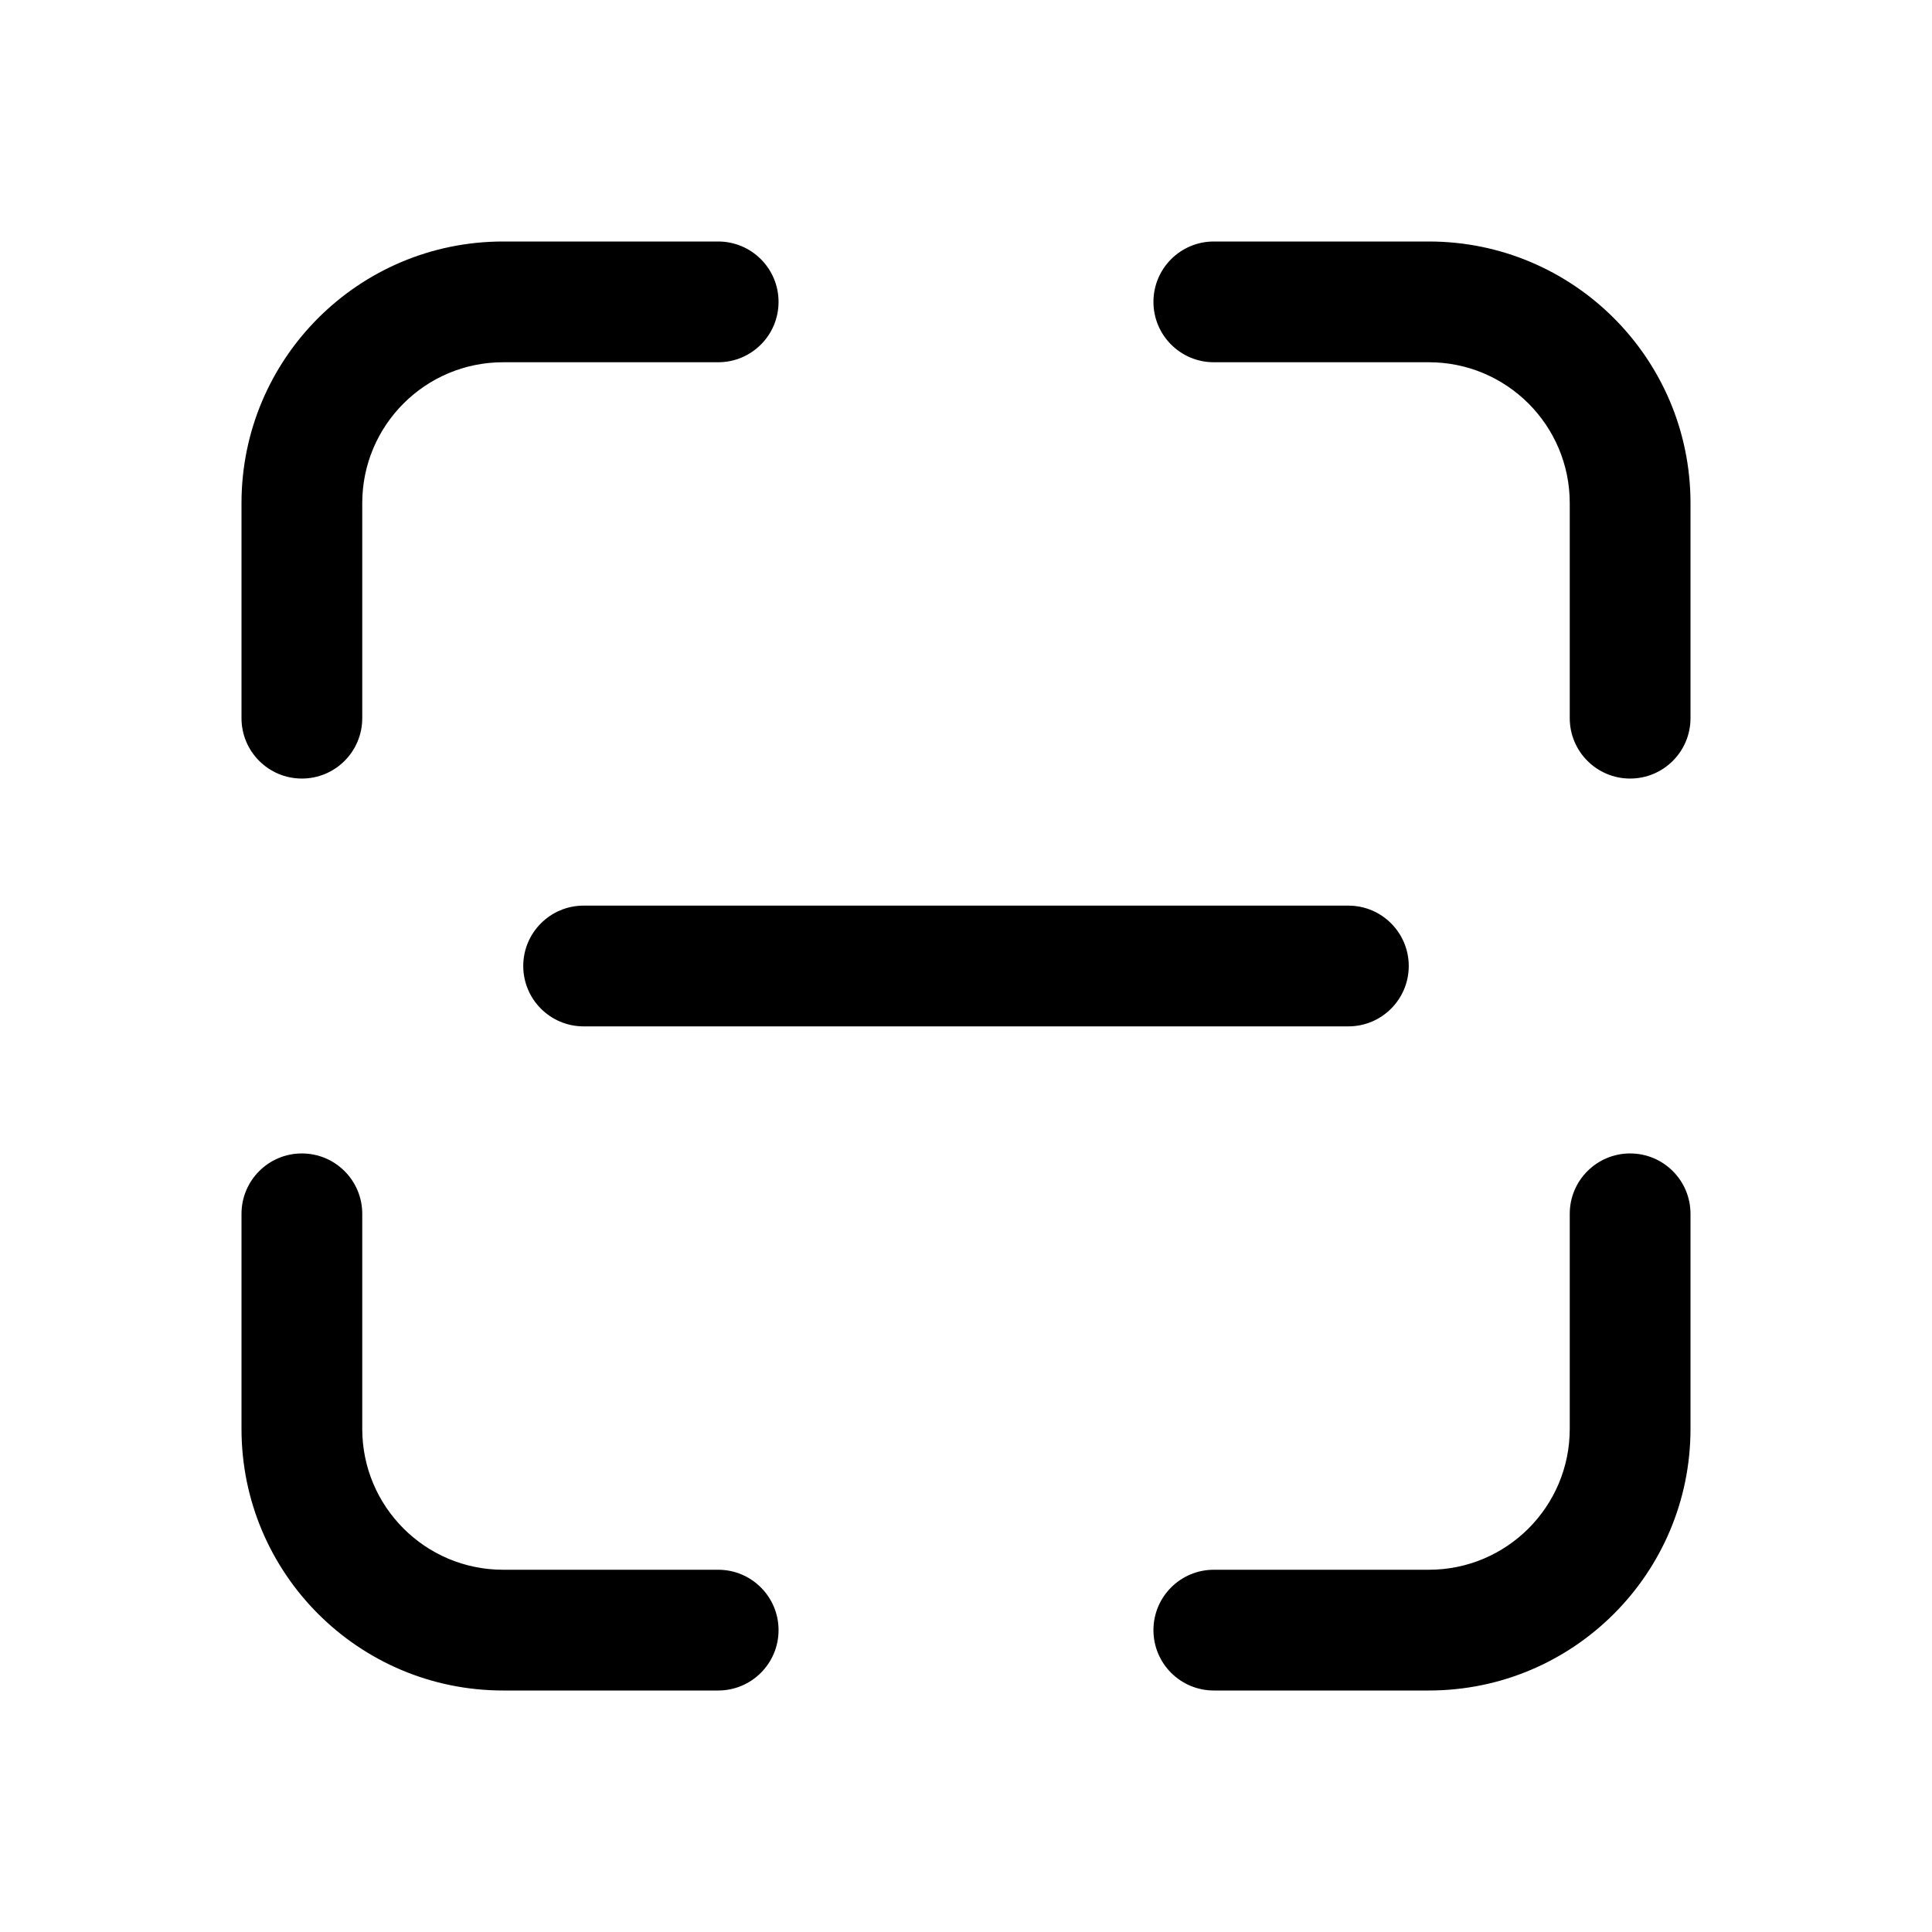 <svg xmlns="http://www.w3.org/2000/svg" viewBox="0 0 48 48" fill="none"><path d="M12.5 6C8.91 6 6 8.91 6 12.5V17.843C6 18.672 6.672 19.343 7.5 19.343C8.328 19.343 9 18.672 9 17.843V12.5C9 10.567 10.567 9 12.5 9H17.843C18.672 9 19.343 8.328 19.343 7.5C19.343 6.672 18.672 6 17.843 6H12.5ZM30.157 6C29.328 6 28.657 6.672 28.657 7.5C28.657 8.328 29.328 9 30.157 9H35.5C37.433 9 39 10.567 39 12.5V17.843C39 18.672 39.672 19.343 40.5 19.343C41.328 19.343 42 18.672 42 17.843V12.5C42 8.91 39.09 6 35.5 6H30.157ZM9 30.157C9 29.328 8.328 28.657 7.5 28.657C6.672 28.657 6 29.328 6 30.157V35.5C6 39.09 8.91 42 12.5 42H17.843C18.672 42 19.343 41.328 19.343 40.5C19.343 39.672 18.672 39 17.843 39H12.5C10.567 39 9 37.433 9 35.5V30.157ZM42 30.157C42 29.328 41.328 28.657 40.5 28.657C39.672 28.657 39 29.328 39 30.157V35.5C39 37.433 37.433 39 35.5 39H30.157C29.328 39 28.657 39.672 28.657 40.5C28.657 41.328 29.328 42 30.157 42H35.5C39.09 42 42 39.09 42 35.5V30.157ZM14.5 22.5C13.672 22.5 13 23.172 13 24C13 24.828 13.672 25.5 14.5 25.5H33.5C34.328 25.5 35 24.828 35 24C35 23.172 34.328 22.5 33.5 22.5H14.5Z" fill="currentColor"/></svg>